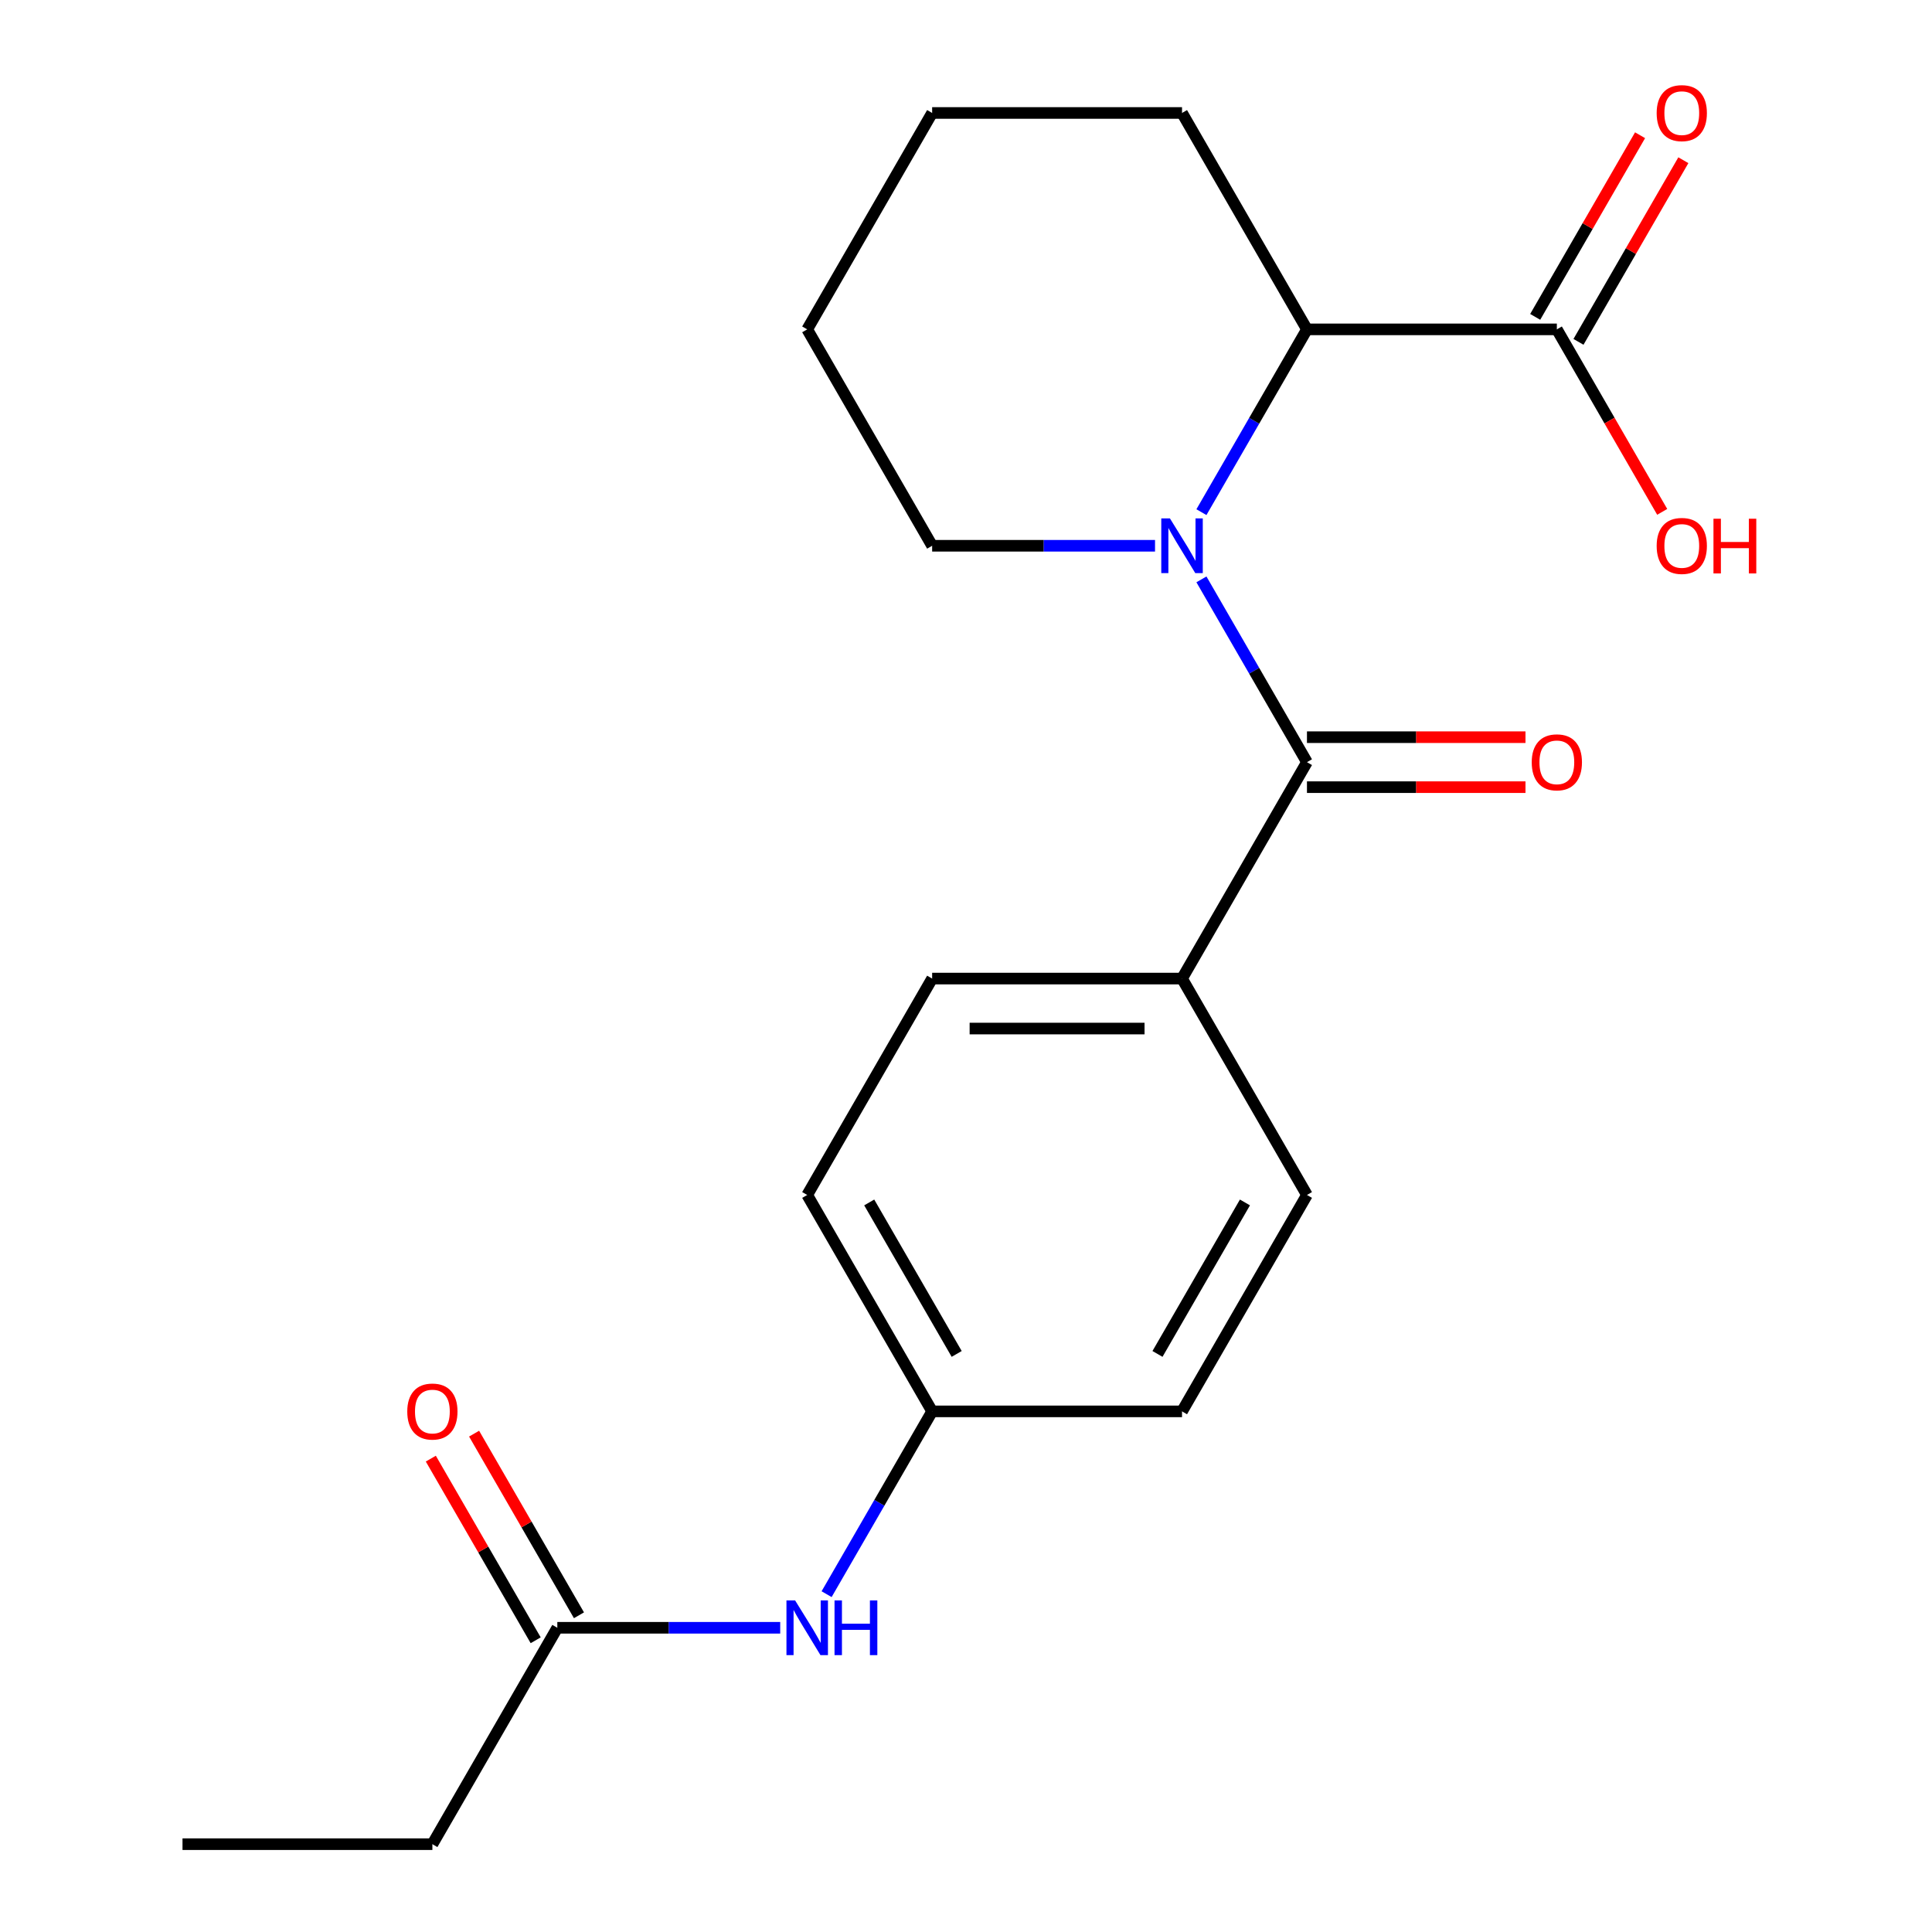 <?xml version='1.0' encoding='iso-8859-1'?>
<svg version='1.1' baseProfile='full'
              xmlns='http://www.w3.org/2000/svg'
                      xmlns:rdkit='http://www.rdkit.org/xml'
                      xmlns:xlink='http://www.w3.org/1999/xlink'
                  xml:space='preserve'
width='1000px' height='1000px' viewBox='0 0 1000 1000'>
<!-- END OF HEADER -->
<rect style='opacity:1.0;fill:#FFFFFF;stroke:none' width='1000' height='1000' x='0' y='0'> </rect>
<path class='bond-0' d='M 621.856,299.882 L 649.169,347.19' style='fill:none;fill-rule:evenodd;stroke:#0000FF;stroke-width:6px;stroke-linecap:butt;stroke-linejoin:miter;stroke-opacity:1' />
<path class='bond-0' d='M 649.169,347.19 L 676.482,394.498' style='fill:none;fill-rule:evenodd;stroke:#000000;stroke-width:6px;stroke-linecap:butt;stroke-linejoin:miter;stroke-opacity:1' />
<path class='bond-1' d='M 621.856,265.096 L 649.169,217.788' style='fill:none;fill-rule:evenodd;stroke:#0000FF;stroke-width:6px;stroke-linecap:butt;stroke-linejoin:miter;stroke-opacity:1' />
<path class='bond-1' d='M 649.169,217.788 L 676.482,170.48' style='fill:none;fill-rule:evenodd;stroke:#000000;stroke-width:6px;stroke-linecap:butt;stroke-linejoin:miter;stroke-opacity:1' />
<path class='bond-12' d='M 597.84,282.489 L 540.158,282.489' style='fill:none;fill-rule:evenodd;stroke:#0000FF;stroke-width:6px;stroke-linecap:butt;stroke-linejoin:miter;stroke-opacity:1' />
<path class='bond-12' d='M 540.158,282.489 L 482.476,282.489' style='fill:none;fill-rule:evenodd;stroke:#000000;stroke-width:6px;stroke-linecap:butt;stroke-linejoin:miter;stroke-opacity:1' />
<path class='bond-3' d='M 676.482,394.498 L 611.814,506.508' style='fill:none;fill-rule:evenodd;stroke:#000000;stroke-width:6px;stroke-linecap:butt;stroke-linejoin:miter;stroke-opacity:1' />
<path class='bond-6' d='M 676.482,407.432 L 733.034,407.432' style='fill:none;fill-rule:evenodd;stroke:#000000;stroke-width:6px;stroke-linecap:butt;stroke-linejoin:miter;stroke-opacity:1' />
<path class='bond-6' d='M 733.034,407.432 L 789.586,407.432' style='fill:none;fill-rule:evenodd;stroke:#FF0000;stroke-width:6px;stroke-linecap:butt;stroke-linejoin:miter;stroke-opacity:1' />
<path class='bond-6' d='M 676.482,381.565 L 733.034,381.565' style='fill:none;fill-rule:evenodd;stroke:#000000;stroke-width:6px;stroke-linecap:butt;stroke-linejoin:miter;stroke-opacity:1' />
<path class='bond-6' d='M 733.034,381.565 L 789.586,381.565' style='fill:none;fill-rule:evenodd;stroke:#FF0000;stroke-width:6px;stroke-linecap:butt;stroke-linejoin:miter;stroke-opacity:1' />
<path class='bond-2' d='M 676.482,170.48 L 805.82,170.48' style='fill:none;fill-rule:evenodd;stroke:#000000;stroke-width:6px;stroke-linecap:butt;stroke-linejoin:miter;stroke-opacity:1' />
<path class='bond-16' d='M 676.482,170.48 L 611.814,58.47' style='fill:none;fill-rule:evenodd;stroke:#000000;stroke-width:6px;stroke-linecap:butt;stroke-linejoin:miter;stroke-opacity:1' />
<path class='bond-7' d='M 817.021,176.946 L 844.161,129.938' style='fill:none;fill-rule:evenodd;stroke:#000000;stroke-width:6px;stroke-linecap:butt;stroke-linejoin:miter;stroke-opacity:1' />
<path class='bond-7' d='M 844.161,129.938 L 871.301,82.93' style='fill:none;fill-rule:evenodd;stroke:#FF0000;stroke-width:6px;stroke-linecap:butt;stroke-linejoin:miter;stroke-opacity:1' />
<path class='bond-7' d='M 794.619,164.013 L 821.759,117.005' style='fill:none;fill-rule:evenodd;stroke:#000000;stroke-width:6px;stroke-linecap:butt;stroke-linejoin:miter;stroke-opacity:1' />
<path class='bond-7' d='M 821.759,117.005 L 848.899,69.997' style='fill:none;fill-rule:evenodd;stroke:#FF0000;stroke-width:6px;stroke-linecap:butt;stroke-linejoin:miter;stroke-opacity:1' />
<path class='bond-13' d='M 805.82,170.48 L 833.087,217.708' style='fill:none;fill-rule:evenodd;stroke:#000000;stroke-width:6px;stroke-linecap:butt;stroke-linejoin:miter;stroke-opacity:1' />
<path class='bond-13' d='M 833.087,217.708 L 860.354,264.936' style='fill:none;fill-rule:evenodd;stroke:#FF0000;stroke-width:6px;stroke-linecap:butt;stroke-linejoin:miter;stroke-opacity:1' />
<path class='bond-9' d='M 611.814,506.508 L 482.476,506.508' style='fill:none;fill-rule:evenodd;stroke:#000000;stroke-width:6px;stroke-linecap:butt;stroke-linejoin:miter;stroke-opacity:1' />
<path class='bond-9' d='M 592.413,532.375 L 501.877,532.375' style='fill:none;fill-rule:evenodd;stroke:#000000;stroke-width:6px;stroke-linecap:butt;stroke-linejoin:miter;stroke-opacity:1' />
<path class='bond-10' d='M 611.814,506.508 L 676.482,618.517' style='fill:none;fill-rule:evenodd;stroke:#000000;stroke-width:6px;stroke-linecap:butt;stroke-linejoin:miter;stroke-opacity:1' />
<path class='bond-4' d='M 288.47,842.536 L 346.152,842.536' style='fill:none;fill-rule:evenodd;stroke:#000000;stroke-width:6px;stroke-linecap:butt;stroke-linejoin:miter;stroke-opacity:1' />
<path class='bond-4' d='M 346.152,842.536 L 403.834,842.536' style='fill:none;fill-rule:evenodd;stroke:#0000FF;stroke-width:6px;stroke-linecap:butt;stroke-linejoin:miter;stroke-opacity:1' />
<path class='bond-8' d='M 299.671,836.069 L 272.531,789.061' style='fill:none;fill-rule:evenodd;stroke:#000000;stroke-width:6px;stroke-linecap:butt;stroke-linejoin:miter;stroke-opacity:1' />
<path class='bond-8' d='M 272.531,789.061 L 245.391,742.053' style='fill:none;fill-rule:evenodd;stroke:#FF0000;stroke-width:6px;stroke-linecap:butt;stroke-linejoin:miter;stroke-opacity:1' />
<path class='bond-8' d='M 277.269,849.003 L 250.129,801.995' style='fill:none;fill-rule:evenodd;stroke:#000000;stroke-width:6px;stroke-linecap:butt;stroke-linejoin:miter;stroke-opacity:1' />
<path class='bond-8' d='M 250.129,801.995 L 222.989,754.987' style='fill:none;fill-rule:evenodd;stroke:#FF0000;stroke-width:6px;stroke-linecap:butt;stroke-linejoin:miter;stroke-opacity:1' />
<path class='bond-17' d='M 288.47,842.536 L 223.802,954.545' style='fill:none;fill-rule:evenodd;stroke:#000000;stroke-width:6px;stroke-linecap:butt;stroke-linejoin:miter;stroke-opacity:1' />
<path class='bond-5' d='M 427.85,825.143 L 455.163,777.835' style='fill:none;fill-rule:evenodd;stroke:#0000FF;stroke-width:6px;stroke-linecap:butt;stroke-linejoin:miter;stroke-opacity:1' />
<path class='bond-5' d='M 455.163,777.835 L 482.476,730.527' style='fill:none;fill-rule:evenodd;stroke:#000000;stroke-width:6px;stroke-linecap:butt;stroke-linejoin:miter;stroke-opacity:1' />
<path class='bond-15' d='M 482.476,506.508 L 417.808,618.517' style='fill:none;fill-rule:evenodd;stroke:#000000;stroke-width:6px;stroke-linecap:butt;stroke-linejoin:miter;stroke-opacity:1' />
<path class='bond-14' d='M 676.482,618.517 L 611.814,730.527' style='fill:none;fill-rule:evenodd;stroke:#000000;stroke-width:6px;stroke-linecap:butt;stroke-linejoin:miter;stroke-opacity:1' />
<path class='bond-14' d='M 644.38,622.385 L 599.112,700.791' style='fill:none;fill-rule:evenodd;stroke:#000000;stroke-width:6px;stroke-linecap:butt;stroke-linejoin:miter;stroke-opacity:1' />
<path class='bond-11' d='M 482.476,730.527 L 611.814,730.527' style='fill:none;fill-rule:evenodd;stroke:#000000;stroke-width:6px;stroke-linecap:butt;stroke-linejoin:miter;stroke-opacity:1' />
<path class='bond-22' d='M 482.476,730.527 L 417.808,618.517' style='fill:none;fill-rule:evenodd;stroke:#000000;stroke-width:6px;stroke-linecap:butt;stroke-linejoin:miter;stroke-opacity:1' />
<path class='bond-22' d='M 495.178,700.791 L 449.91,622.385' style='fill:none;fill-rule:evenodd;stroke:#000000;stroke-width:6px;stroke-linecap:butt;stroke-linejoin:miter;stroke-opacity:1' />
<path class='bond-18' d='M 482.476,282.489 L 417.808,170.48' style='fill:none;fill-rule:evenodd;stroke:#000000;stroke-width:6px;stroke-linecap:butt;stroke-linejoin:miter;stroke-opacity:1' />
<path class='bond-21' d='M 611.814,58.47 L 482.476,58.47' style='fill:none;fill-rule:evenodd;stroke:#000000;stroke-width:6px;stroke-linecap:butt;stroke-linejoin:miter;stroke-opacity:1' />
<path class='bond-19' d='M 223.802,954.545 L 94.464,954.545' style='fill:none;fill-rule:evenodd;stroke:#000000;stroke-width:6px;stroke-linecap:butt;stroke-linejoin:miter;stroke-opacity:1' />
<path class='bond-20' d='M 417.808,170.48 L 482.476,58.47' style='fill:none;fill-rule:evenodd;stroke:#000000;stroke-width:6px;stroke-linecap:butt;stroke-linejoin:miter;stroke-opacity:1' />
<path  class='atom-0' d='M 605.554 268.329
L 614.834 283.329
Q 615.754 284.809, 617.234 287.489
Q 618.714 290.169, 618.794 290.329
L 618.794 268.329
L 622.554 268.329
L 622.554 296.649
L 618.674 296.649
L 608.714 280.249
Q 607.554 278.329, 606.314 276.129
Q 605.114 273.929, 604.754 273.249
L 604.754 296.649
L 601.074 296.649
L 601.074 268.329
L 605.554 268.329
' fill='#0000FF'/>
<path  class='atom-6' d='M 411.548 828.376
L 420.828 843.376
Q 421.748 844.856, 423.228 847.536
Q 424.708 850.216, 424.788 850.376
L 424.788 828.376
L 428.548 828.376
L 428.548 856.696
L 424.668 856.696
L 414.708 840.296
Q 413.548 838.376, 412.308 836.176
Q 411.108 833.976, 410.748 833.296
L 410.748 856.696
L 407.068 856.696
L 407.068 828.376
L 411.548 828.376
' fill='#0000FF'/>
<path  class='atom-6' d='M 431.948 828.376
L 435.788 828.376
L 435.788 840.416
L 450.268 840.416
L 450.268 828.376
L 454.108 828.376
L 454.108 856.696
L 450.268 856.696
L 450.268 843.616
L 435.788 843.616
L 435.788 856.696
L 431.948 856.696
L 431.948 828.376
' fill='#0000FF'/>
<path  class='atom-7' d='M 792.82 394.578
Q 792.82 387.778, 796.18 383.978
Q 799.54 380.178, 805.82 380.178
Q 812.1 380.178, 815.46 383.978
Q 818.82 387.778, 818.82 394.578
Q 818.82 401.458, 815.42 405.378
Q 812.02 409.258, 805.82 409.258
Q 799.58 409.258, 796.18 405.378
Q 792.82 401.498, 792.82 394.578
M 805.82 406.058
Q 810.14 406.058, 812.46 403.178
Q 814.82 400.258, 814.82 394.578
Q 814.82 389.018, 812.46 386.218
Q 810.14 383.378, 805.82 383.378
Q 801.5 383.378, 799.14 386.178
Q 796.82 388.978, 796.82 394.578
Q 796.82 400.298, 799.14 403.178
Q 801.5 406.058, 805.82 406.058
' fill='#FF0000'/>
<path  class='atom-8' d='M 857.488 58.55
Q 857.488 51.75, 860.848 47.95
Q 864.208 44.15, 870.488 44.15
Q 876.768 44.15, 880.128 47.95
Q 883.488 51.75, 883.488 58.55
Q 883.488 65.43, 880.088 69.35
Q 876.688 73.23, 870.488 73.23
Q 864.248 73.23, 860.848 69.35
Q 857.488 65.47, 857.488 58.55
M 870.488 70.03
Q 874.808 70.03, 877.128 67.15
Q 879.488 64.23, 879.488 58.55
Q 879.488 52.99, 877.128 50.19
Q 874.808 47.35, 870.488 47.35
Q 866.168 47.35, 863.808 50.15
Q 861.488 52.95, 861.488 58.55
Q 861.488 64.27, 863.808 67.15
Q 866.168 70.03, 870.488 70.03
' fill='#FF0000'/>
<path  class='atom-9' d='M 210.802 730.607
Q 210.802 723.807, 214.162 720.007
Q 217.522 716.207, 223.802 716.207
Q 230.082 716.207, 233.442 720.007
Q 236.802 723.807, 236.802 730.607
Q 236.802 737.487, 233.402 741.407
Q 230.002 745.287, 223.802 745.287
Q 217.562 745.287, 214.162 741.407
Q 210.802 737.527, 210.802 730.607
M 223.802 742.087
Q 228.122 742.087, 230.442 739.207
Q 232.802 736.287, 232.802 730.607
Q 232.802 725.047, 230.442 722.247
Q 228.122 719.407, 223.802 719.407
Q 219.482 719.407, 217.122 722.207
Q 214.802 725.007, 214.802 730.607
Q 214.802 736.327, 217.122 739.207
Q 219.482 742.087, 223.802 742.087
' fill='#FF0000'/>
<path  class='atom-14' d='M 857.488 282.569
Q 857.488 275.769, 860.848 271.969
Q 864.208 268.169, 870.488 268.169
Q 876.768 268.169, 880.128 271.969
Q 883.488 275.769, 883.488 282.569
Q 883.488 289.449, 880.088 293.369
Q 876.688 297.249, 870.488 297.249
Q 864.248 297.249, 860.848 293.369
Q 857.488 289.489, 857.488 282.569
M 870.488 294.049
Q 874.808 294.049, 877.128 291.169
Q 879.488 288.249, 879.488 282.569
Q 879.488 277.009, 877.128 274.209
Q 874.808 271.369, 870.488 271.369
Q 866.168 271.369, 863.808 274.169
Q 861.488 276.969, 861.488 282.569
Q 861.488 288.289, 863.808 291.169
Q 866.168 294.049, 870.488 294.049
' fill='#FF0000'/>
<path  class='atom-14' d='M 886.888 268.489
L 890.728 268.489
L 890.728 280.529
L 905.208 280.529
L 905.208 268.489
L 909.048 268.489
L 909.048 296.809
L 905.208 296.809
L 905.208 283.729
L 890.728 283.729
L 890.728 296.809
L 886.888 296.809
L 886.888 268.489
' fill='#FF0000'/>
</svg>
